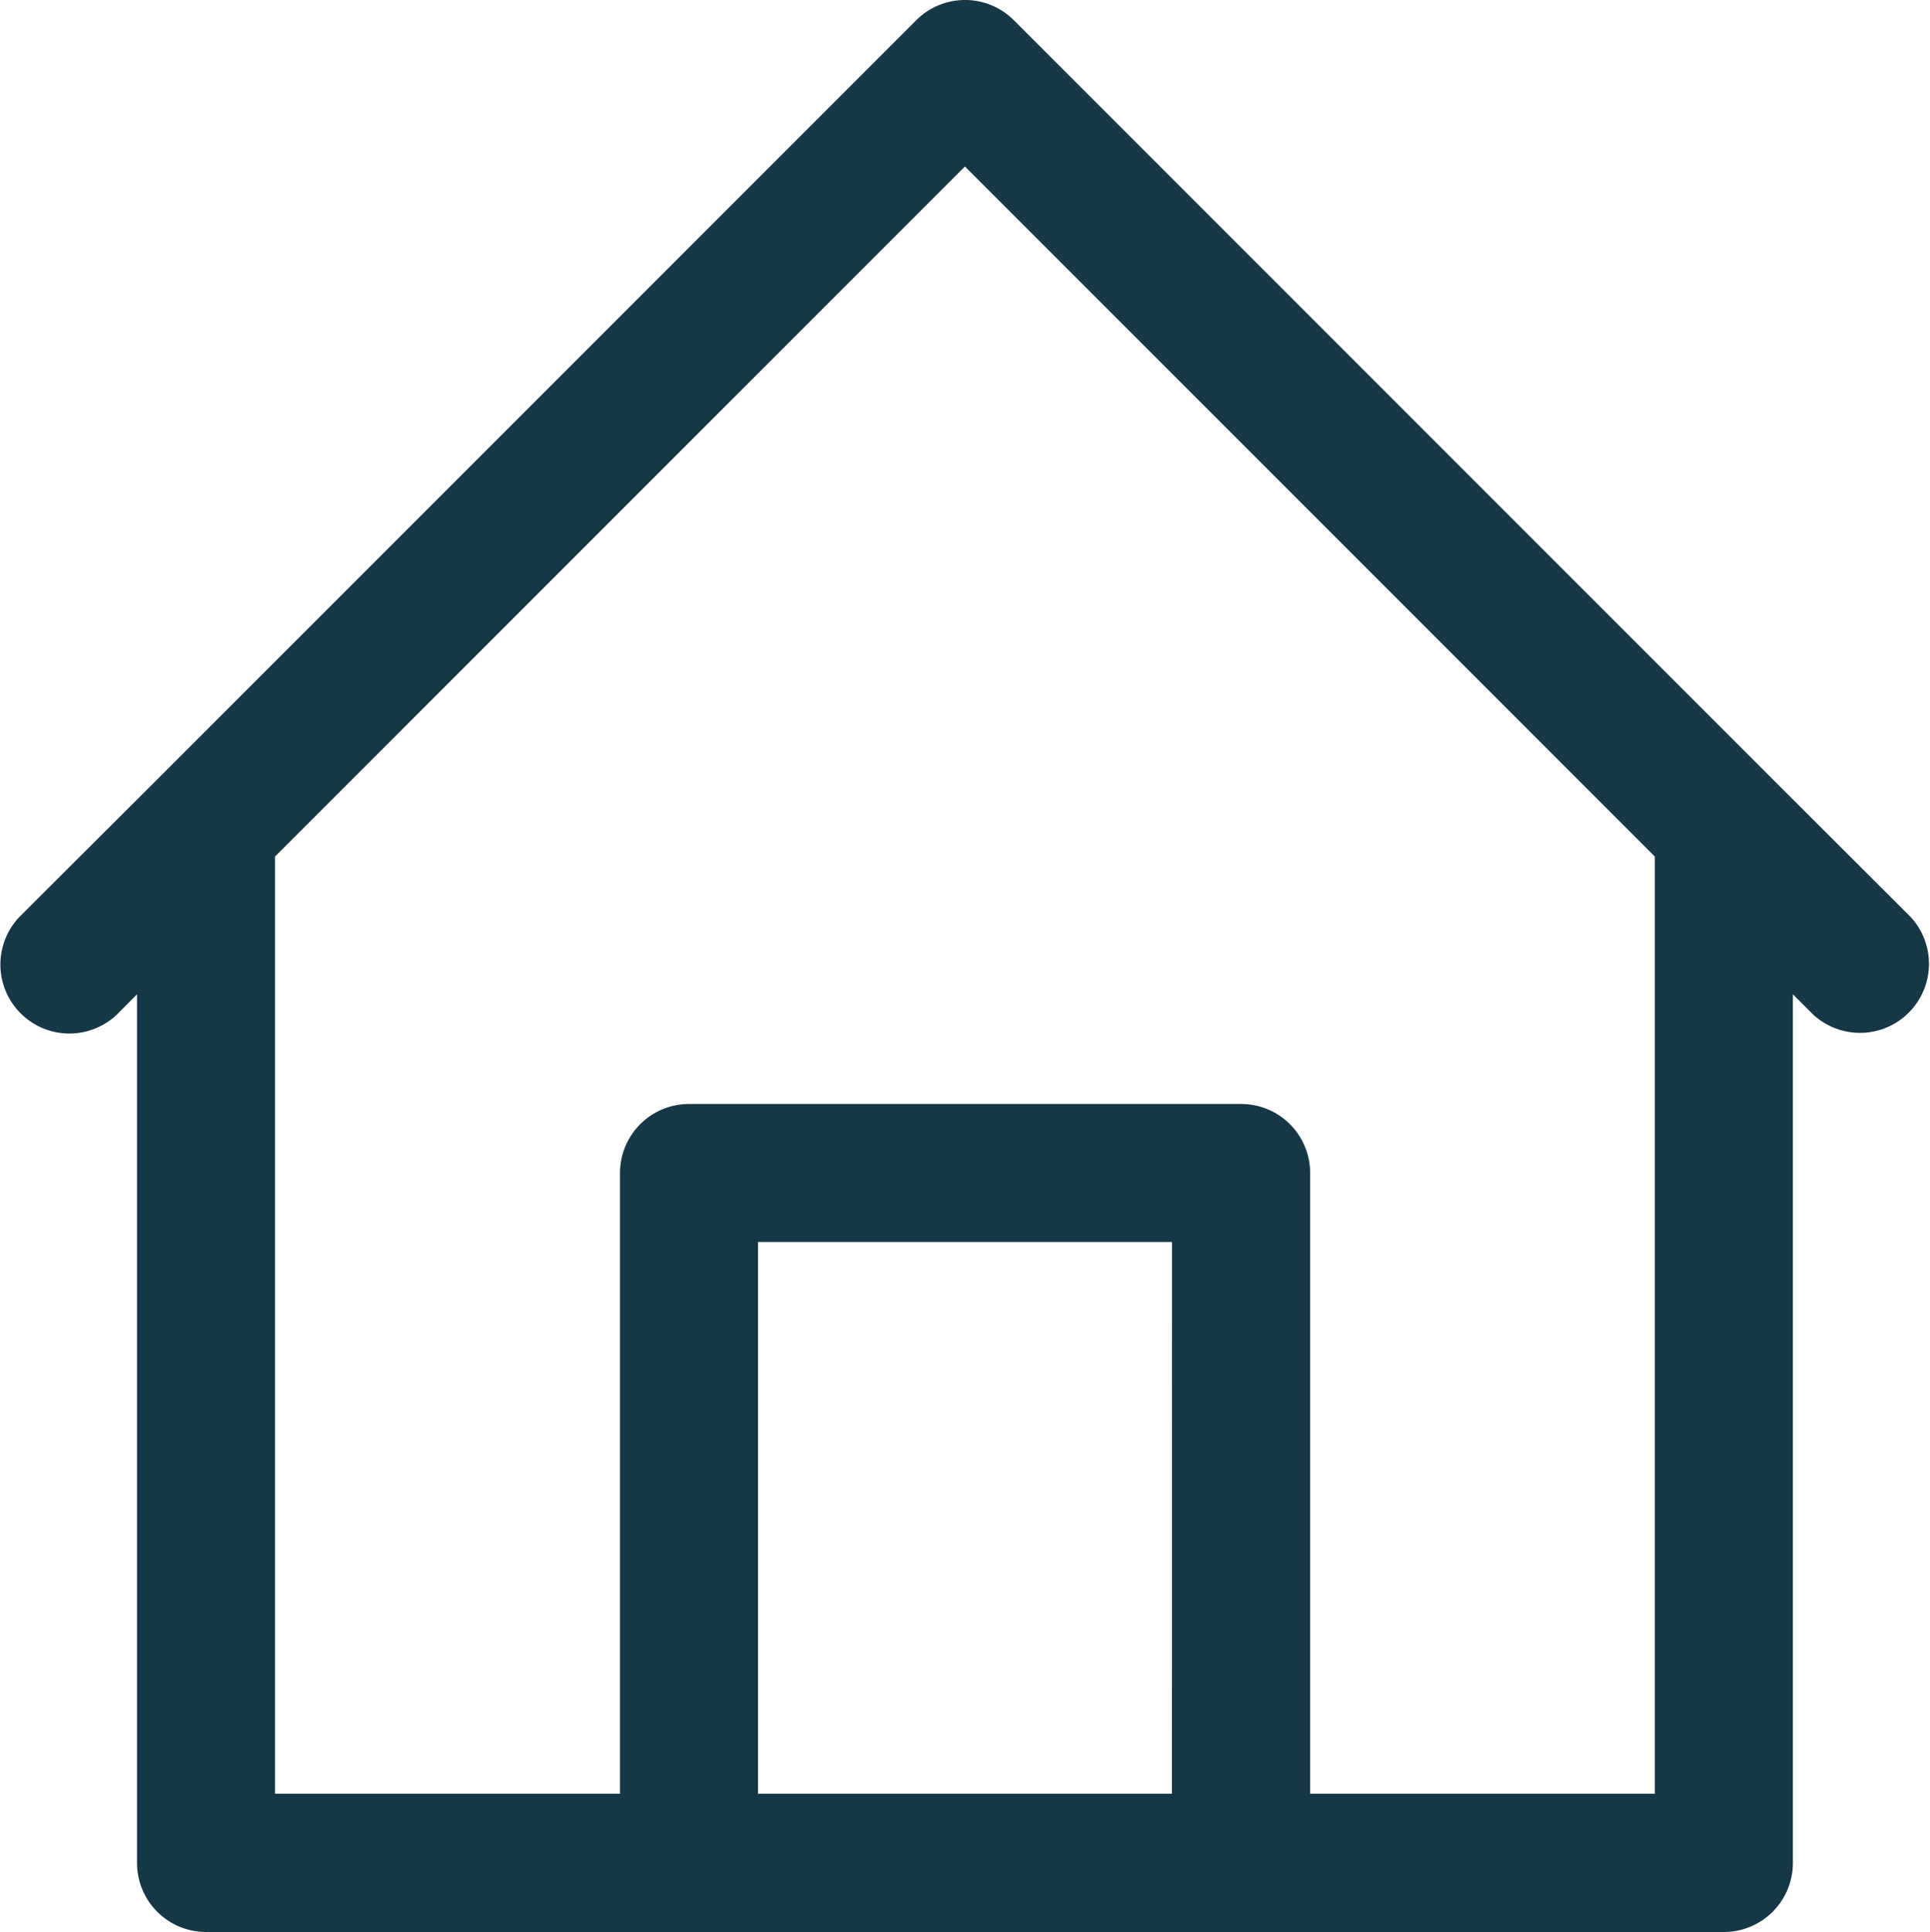 <svg id="home" xmlns="http://www.w3.org/2000/svg" width="24" height="24.021" viewBox="0 0 24 24.021">
  <g id="Group_520" data-name="Group 520">
    <path id="Path_23906" data-name="Path 23906" d="M23.967,11.4,22.252,9.688,12.815.251a.858.858,0,0,0-1.213,0L2.165,9.688.449,11.4a.858.858,0,0,0,1.213,1.213l.25-.252v10.8a.858.858,0,0,0,.858.858H21.645a.858.858,0,0,0,.858-.858v-10.8l.251.251A.858.858,0,0,0,23.967,11.4ZM14.781,22.3H9.634V15.441h5.148Zm6.005,0H16.5V14.583a.858.858,0,0,0-.858-.858H8.776a.858.858,0,0,0-.858.858V22.3H3.628V10.649L12.207,2.07l8.579,8.579Z" transform="translate(-0.208 0)" fill="#163746"/>
  </g>
</svg>
